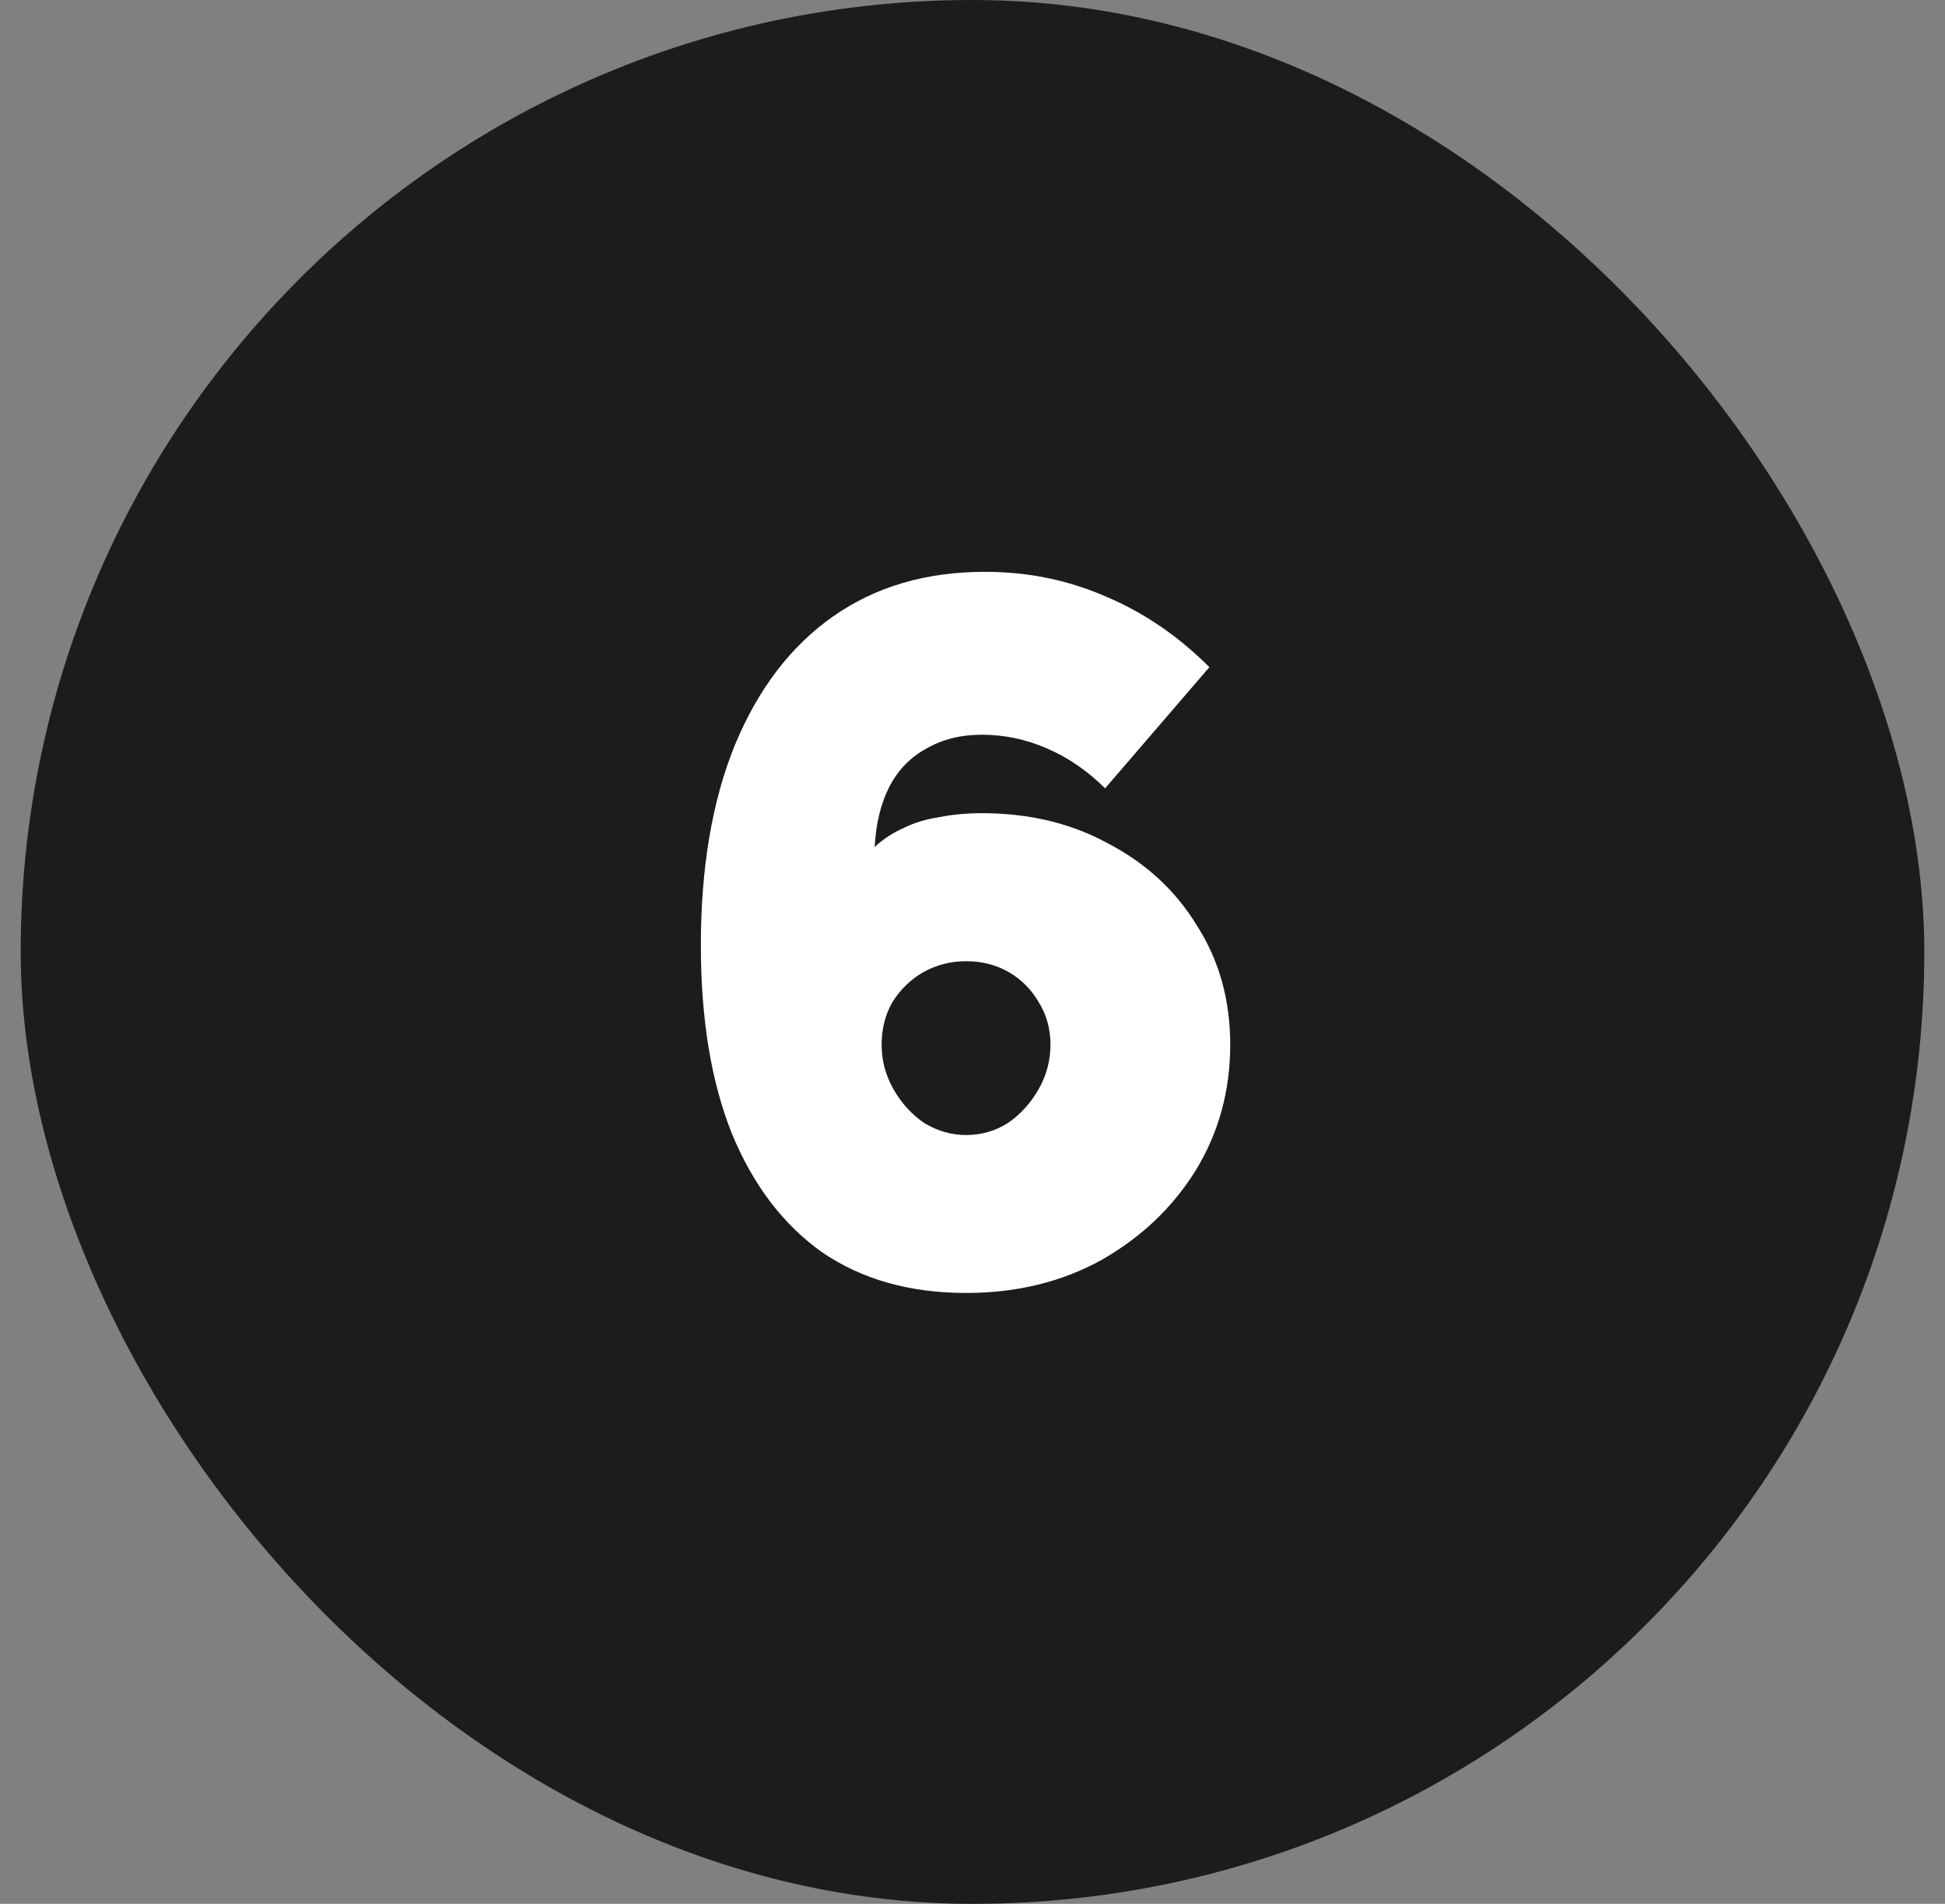 <?xml version="1.0" encoding="UTF-8"?> <svg xmlns="http://www.w3.org/2000/svg" width="47" height="46" viewBox="0 0 47 46" fill="none"><rect x="0" y="0" width="47" height="46" fill="#808080" stroke="none"/><rect x="0.5" width="46" height="46" rx="23" fill="#1C1C1C"></rect><path d="M29.728 25.24C29.728 26.36 29.448 27.376 28.888 28.288C28.328 29.184 27.568 29.904 26.608 30.448C25.648 30.976 24.56 31.24 23.344 31.24C21.984 31.24 20.824 30.912 19.864 30.256C18.92 29.584 18.192 28.624 17.68 27.376C17.184 26.128 16.936 24.616 16.936 22.84C16.936 20.968 17.208 19.36 17.752 18.016C18.312 16.656 19.104 15.616 20.128 14.896C21.152 14.176 22.376 13.816 23.8 13.816C24.84 13.816 25.816 14.016 26.728 14.416C27.64 14.8 28.472 15.368 29.224 16.12L26.704 19.048C26.288 18.632 25.824 18.312 25.312 18.088C24.8 17.864 24.272 17.752 23.728 17.752C23.216 17.752 22.768 17.864 22.384 18.088C22 18.296 21.704 18.6 21.496 19C21.288 19.4 21.168 19.888 21.136 20.464C21.344 20.272 21.576 20.12 21.832 20.008C22.088 19.88 22.376 19.792 22.696 19.744C23.016 19.68 23.36 19.648 23.728 19.648C24.88 19.648 25.904 19.896 26.8 20.392C27.712 20.872 28.424 21.536 28.936 22.384C29.464 23.216 29.728 24.168 29.728 25.24ZM23.344 27.424C23.712 27.424 24.048 27.328 24.352 27.136C24.656 26.928 24.904 26.656 25.096 26.32C25.288 25.984 25.384 25.624 25.384 25.24C25.384 24.856 25.288 24.512 25.096 24.208C24.92 23.904 24.68 23.664 24.376 23.488C24.072 23.312 23.728 23.224 23.344 23.224C22.976 23.224 22.632 23.312 22.312 23.488C22.008 23.664 21.76 23.904 21.568 24.208C21.392 24.512 21.304 24.856 21.304 25.24C21.304 25.624 21.4 25.984 21.592 26.32C21.784 26.656 22.032 26.928 22.336 27.136C22.656 27.328 22.992 27.424 23.344 27.424Z" fill="white"></path></svg> 